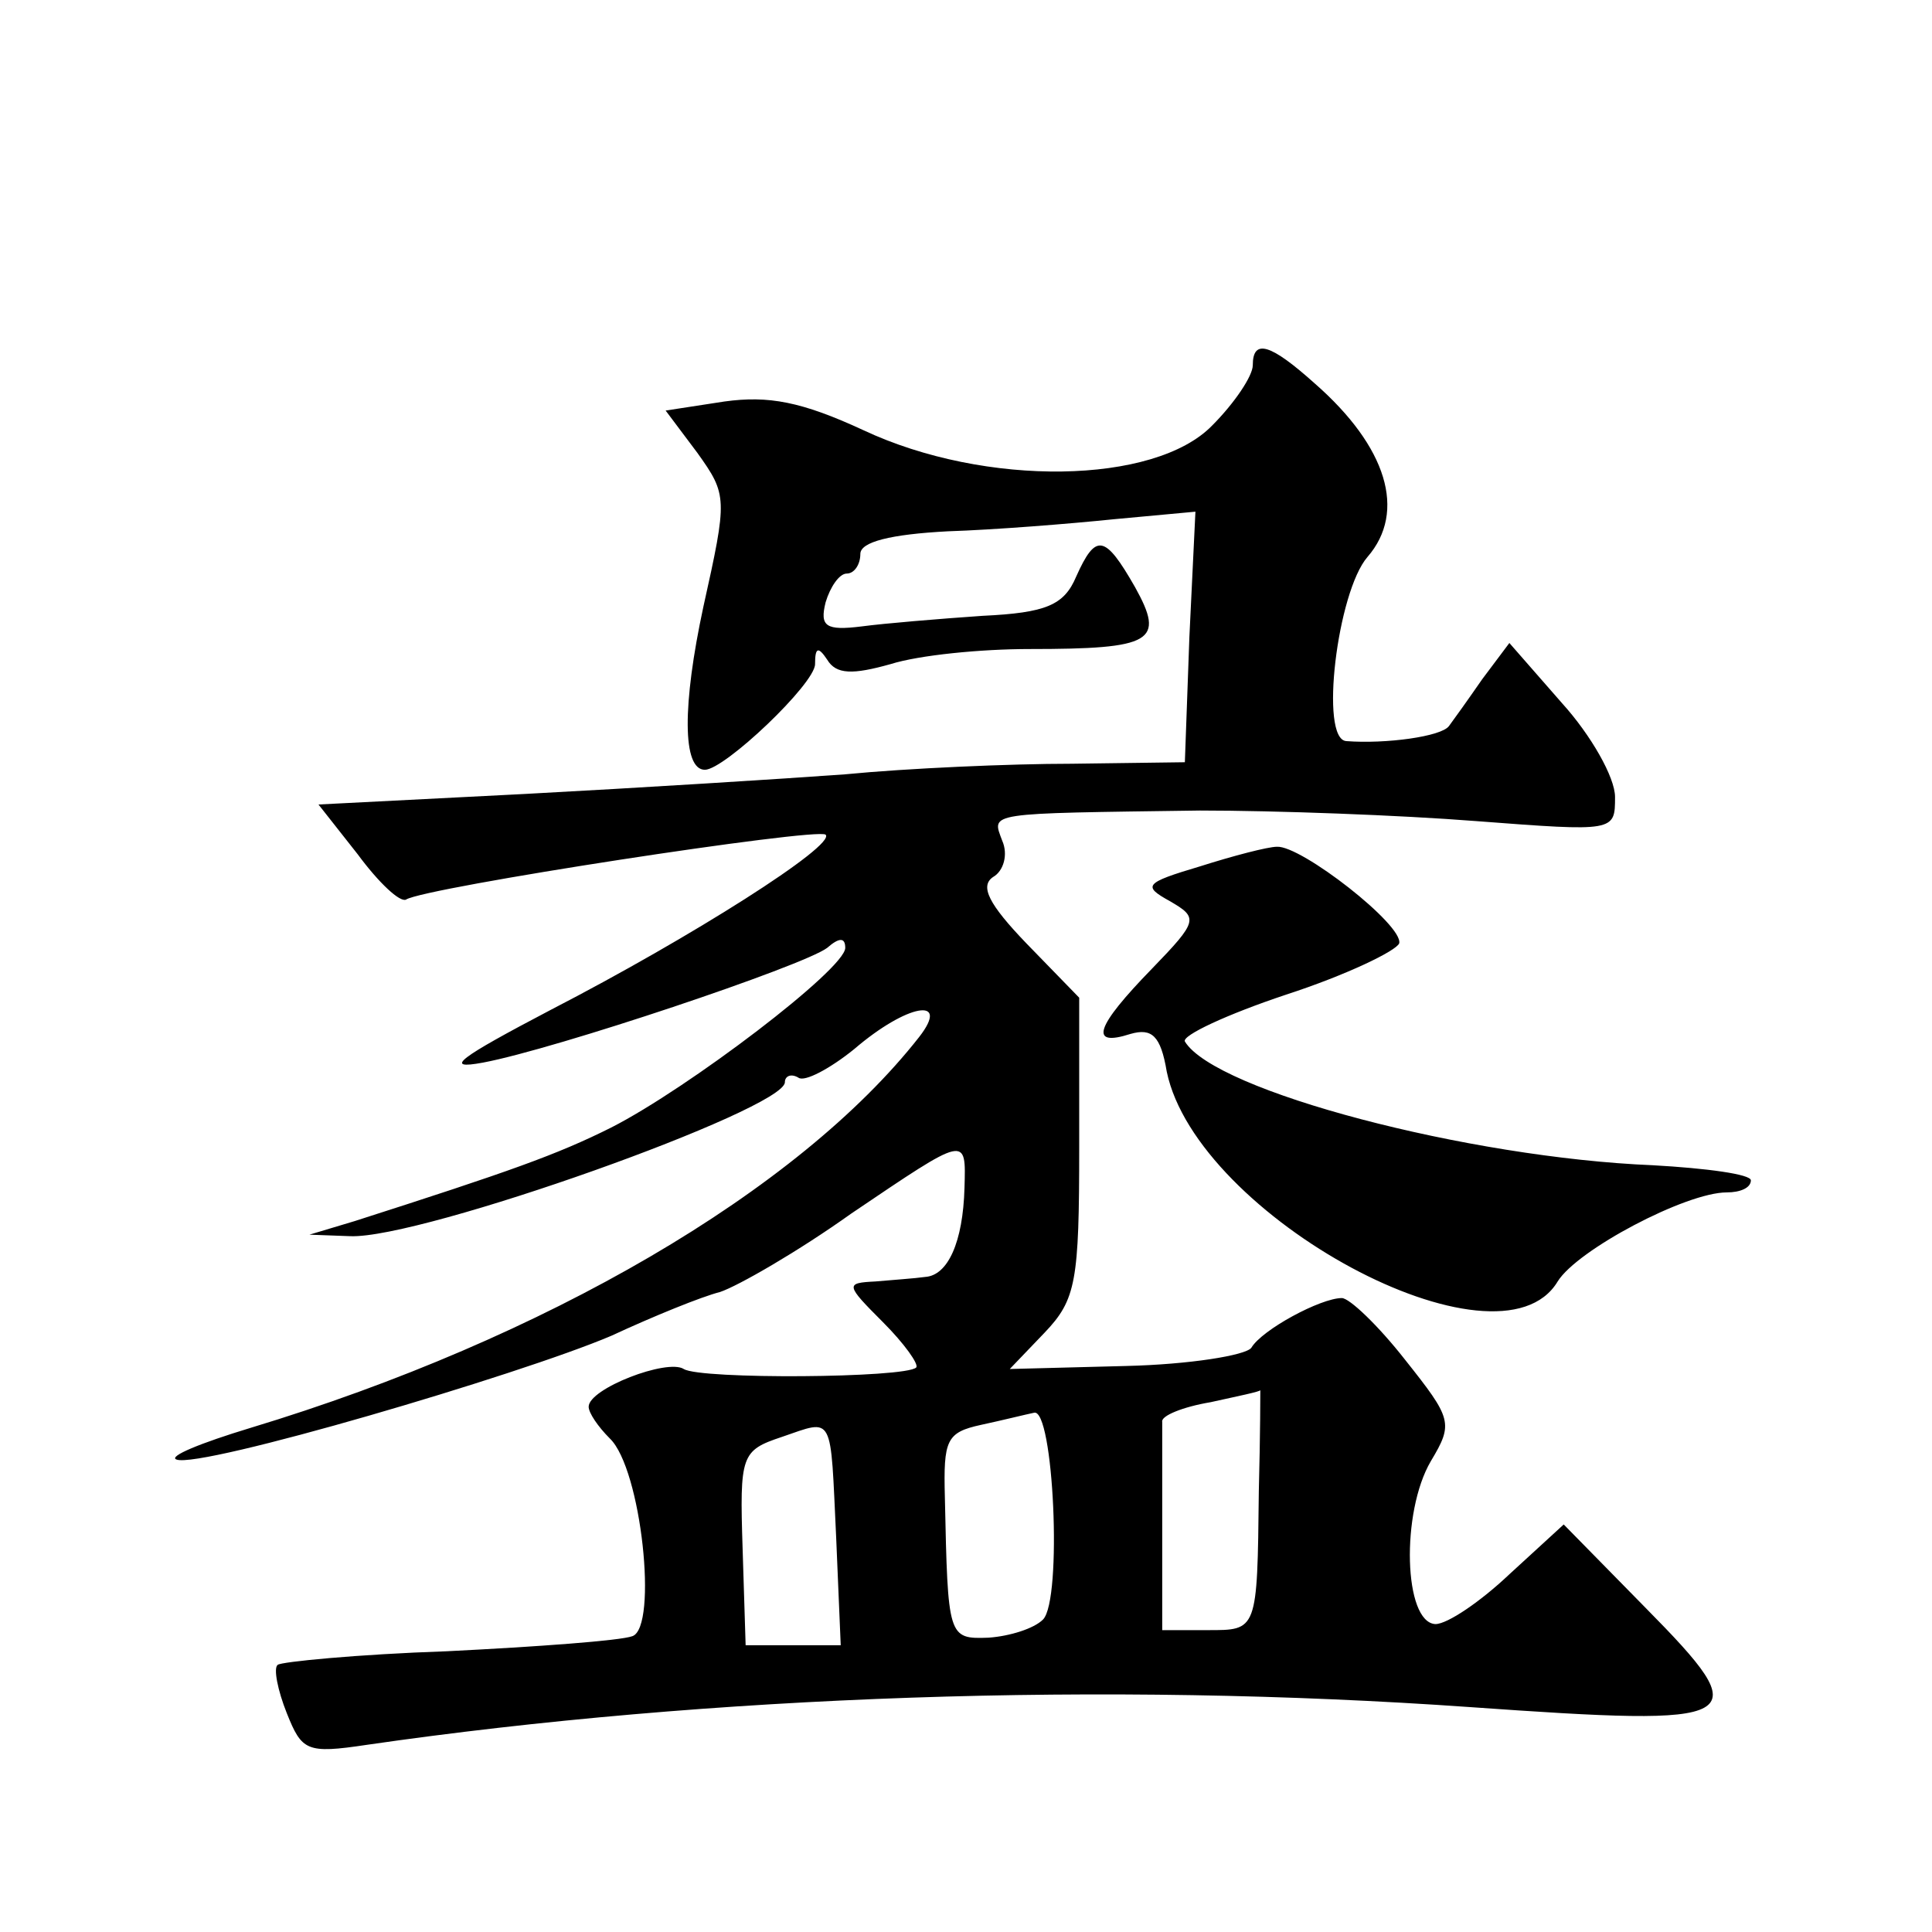 <?xml version="1.0" standalone="no"?>
<!DOCTYPE svg PUBLIC "-//W3C//DTD SVG 20010904//EN"
 "http://www.w3.org/TR/2001/REC-SVG-20010904/DTD/svg10.dtd">
<svg version="1.0" xmlns="http://www.w3.org/2000/svg"
 width="128pt" height="128pt" viewBox="0 0 128 128"
 preserveAspectRatio="xMidYMid meet">
<g transform="translate(0,128) scale(0.1,-0.1)"
fill="#0" stroke="none">
<path d="M830 1038 c0 -7 -12 -25 -27 -40 -38 -39 -150 -41 -231 -3 -41 19 -63
23 -92 19 l-39 -6 21 -28 c20 -28 20 -30 4 -102 -14 -65 -14 -108 1 -108 13 0 73
57 73 70 0 11 2 12 8 3 6 -10 17 -10 42 -3 19 6 60 10 92 10 82 0 90 5 70 41 -20
35 -26 36 -39 7 -8 -19 -20 -24 -62 -26 -29 -2 -65 -5 -80 -7 -24 -3 -28 0 -24
16 3 10 9 19 14 19 5 0 9 6 9 13 0 8 20 13 58 15 31 1 81 5 110 8 l54 5 -4 -83
-3 -83 -75 -1 c-41 0 -109 -3 -150 -7 -41 -3 -137 -9 -212 -13 l-137 -7 26 -33
c14 -19 28 -32 32 -30 12 8 273 48 278 43 7 -7 -89 -68 -182 -116 -61 -32 -72 -40
-45 -35 48 9 212 64 228 76 8 7 12 7 12 0 0 -14 -104 -93 -155 -119 -36 -18 -67
-29 -170 -62 l-30 -9 27 -1 c47 -2 288 84 288 102 0 4 4 6 9 3 4 -3 21 6 37 19
35 30 64 35 43 8 -80 -102 -248 -200 -443 -259 -33 -10 -55 -19 -49 -21 16 -6 227
56 288 82 28 13 60 26 72 29 12 4 52 27 87 52 77 52 76 52 75 17 -1 -36 -11 -58
-26 -59 -7 -1 -22 -2 -33 -3 -20 -1 -20 -2 5 -27 14 -14 24 -28 22 -30 -7 -7 -143
-8 -154 -1 -11 7 -63 -13 -63 -25 0 -4 6 -13 14 -21 21 -20 32 -125 15 -131 -8
-3 -63 -7 -123 -10 -59 -2 -110 -7 -112 -9 -3 -2 0 -17 6 -32 10 -25 13 -27 53
-21 228 33 490 42 731 25 184 -13 191 -10 116 66 l-54 55 -36 -33 c-19 -18 -41
-33 -49 -33 -21 1 -23 74 -3 108 15 25 14 28 -17 67 -18 23 -37 41 -42 41 -14 0
-53 -21 -60 -33 -4 -5 -41 -11 -83 -12 l-77 -2 23 24 c21 22 23 34 23 123 l0 99
-35 36 c-25 26 -31 38 -22 44 7 4 10 15 6 24 -7 19 -12 18 131 20 50 0 132 -3 183
-7 92 -7 92 -7 92 16 0 13 -16 41 -35 62 l-35 40 -18 -24 c-9 -13 -19 -27 -22 -31
-5 -7 -42 -12 -68 -10 -18 1 -6 99 14 122 26 30 13 73 -35 115 -29 26 -41 30 -41
12z m4 -746 c-1 -93 -1 -92 -34 -92 l-30 0 0 65 c0 36 0 68 0 73 -1 4 14 10 32
13 18 4 33 7 33 8 0 0 0 -29 -1 -67z m-143 -85 c-6 -6 -22 -11 -36 -12 -27 -1 -27
0 -29 93 -1 38 1 43 24 48 14 3 30 7 35 8 13 4 19 -124 6 -137z m-137 54 l3 -71
-32 0 -31 0 -2 64 c-2 62 -1 65 26 74 35 12 32 16 36 -67z M795 706 c-37 -11 -38
-13 -20 -23 19 -11 19 -13 -12 -45 -37 -38 -42 -52 -14 -43 14 4 20 -1 24 -25 20
-96 220 -204 259 -139 13 21 85 59 112 59 9 0 16 3 16 8 0 4 -29 8 -65 10 -122
5 -290 49 -310 82 -2 4 28 18 67 31 40 13 73 29 75 34 3 12 -65 65 -81 64 -6 0
-29 -6 -51 -13z"/>
</g>
</svg>
